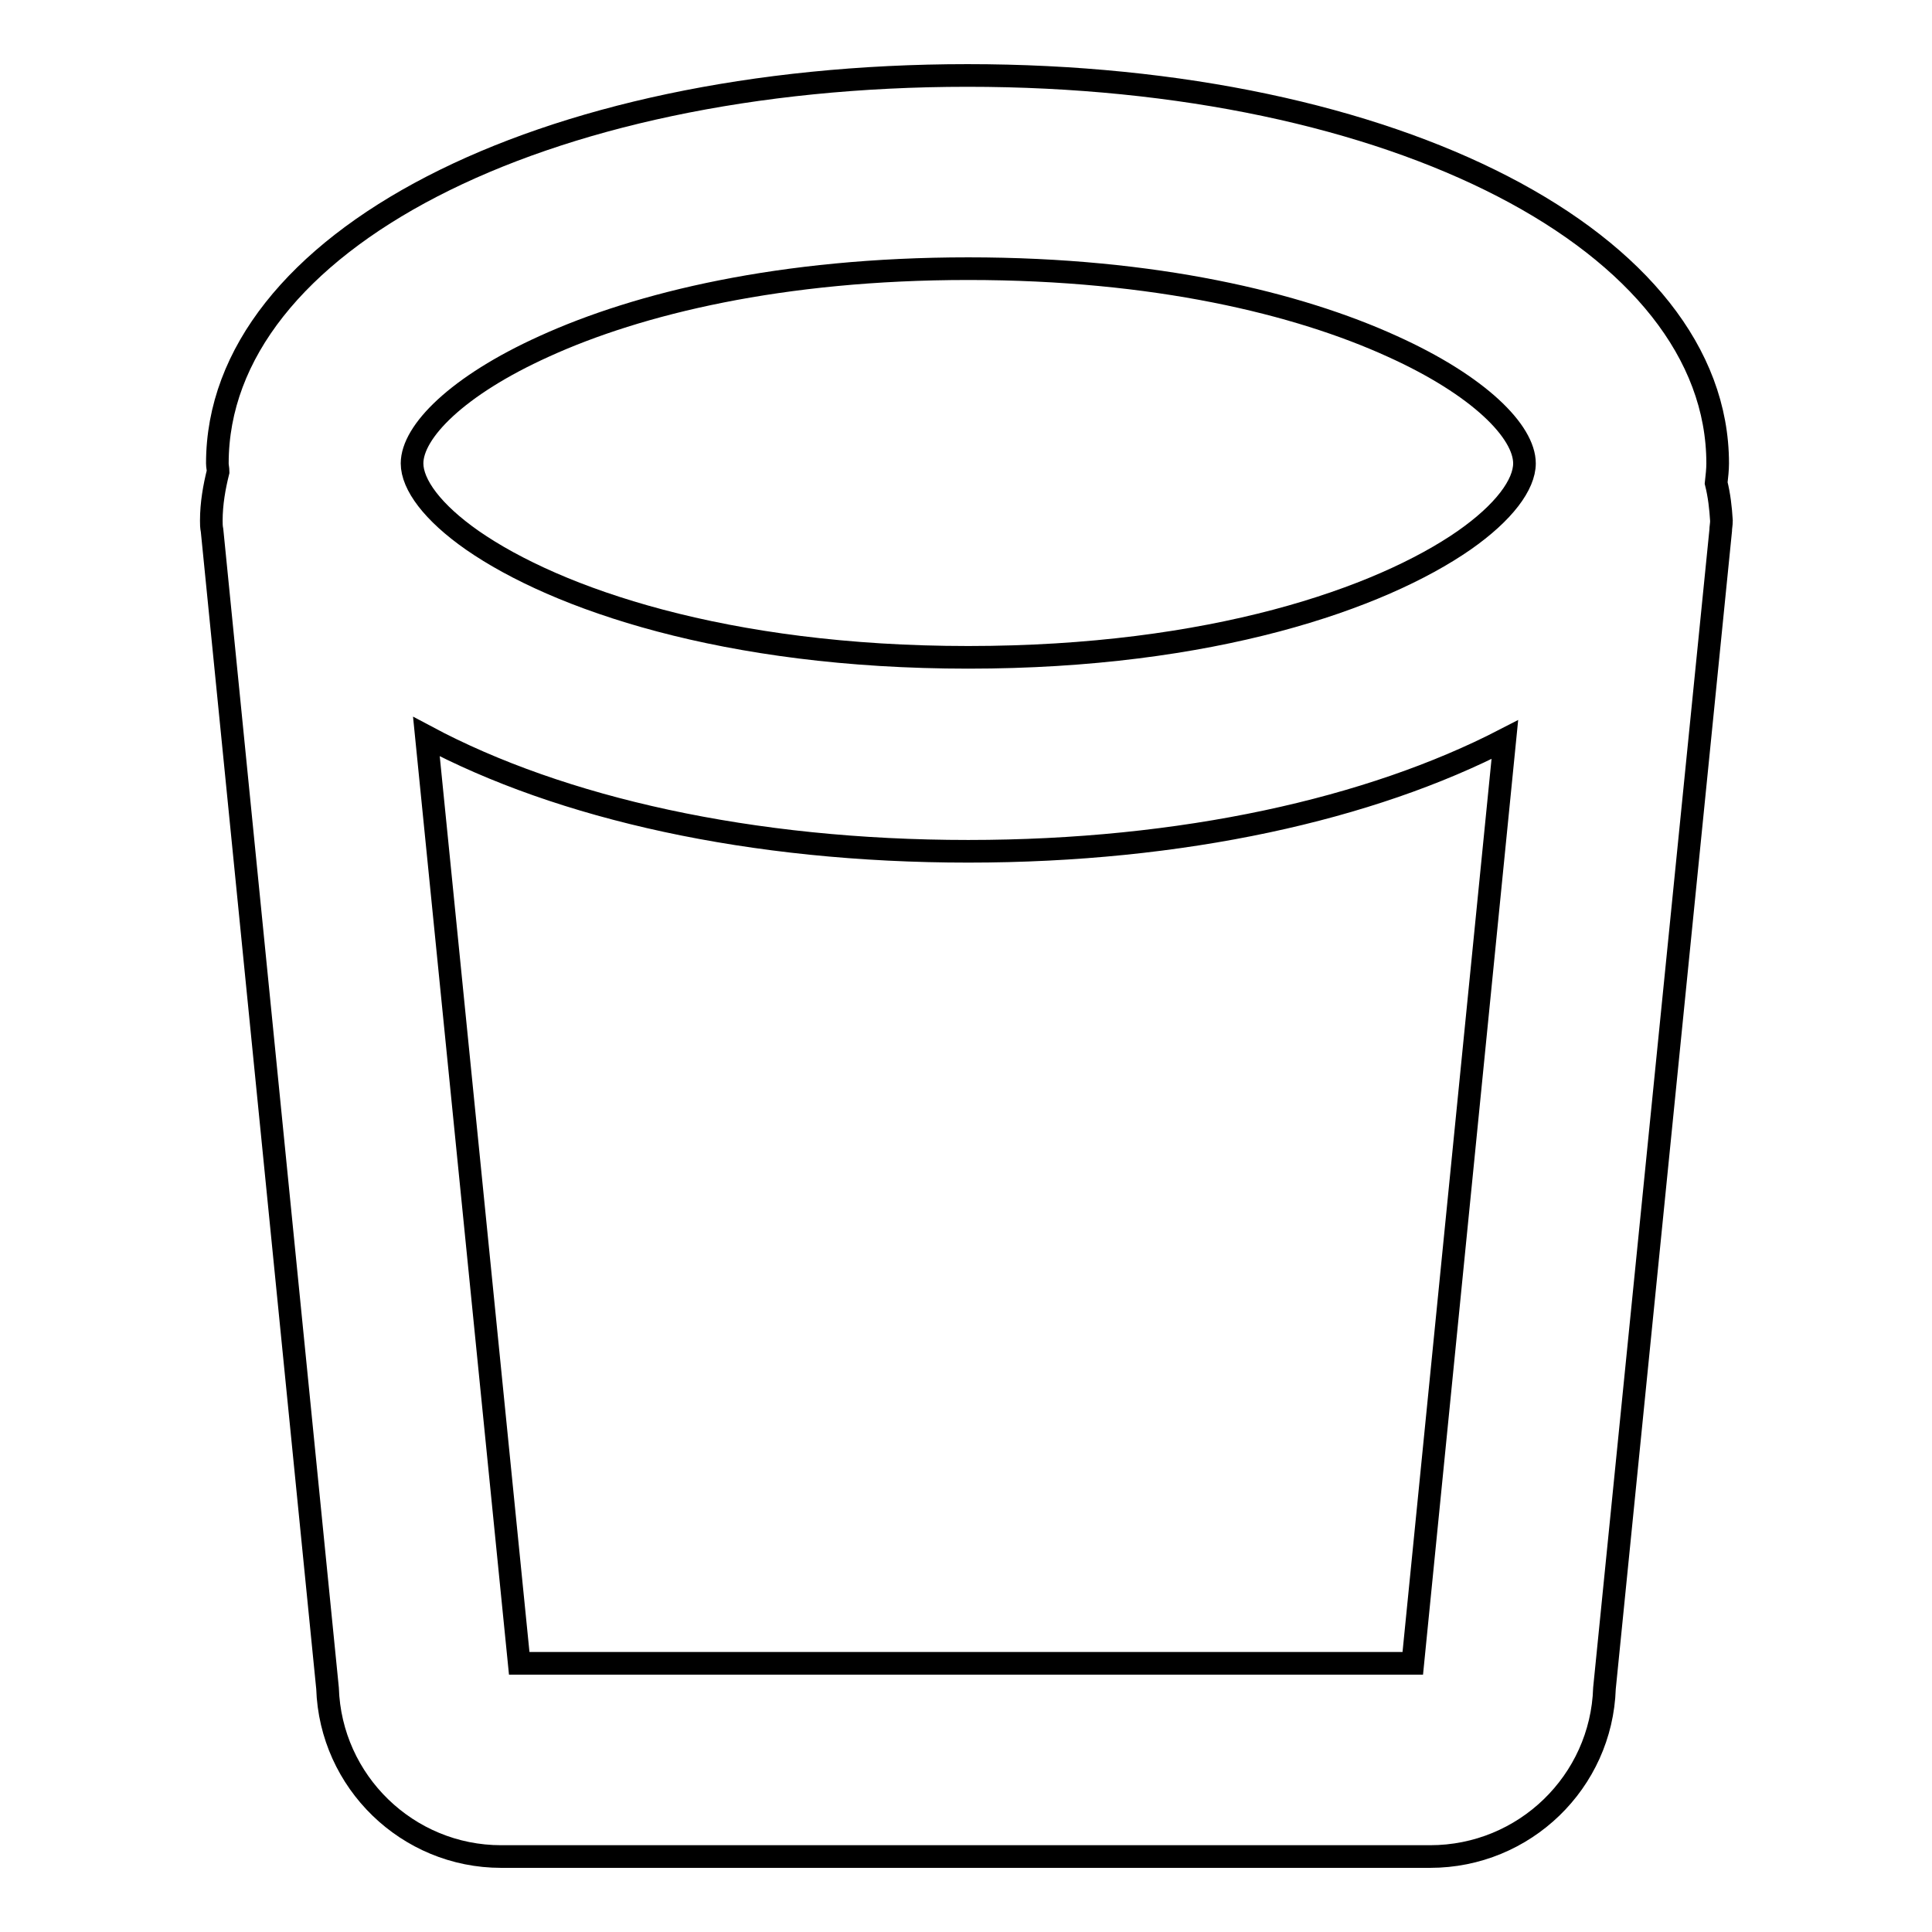<?xml version="1.0" encoding="utf-8"?>
<!-- Svg Vector Icons : http://www.onlinewebfonts.com/icon -->
<!DOCTYPE svg PUBLIC "-//W3C//DTD SVG 1.1//EN" "http://www.w3.org/Graphics/SVG/1.1/DTD/svg11.dtd">
<svg version="1.1" xmlns="http://www.w3.org/2000/svg" xmlns:xlink="http://www.w3.org/1999/xlink" x="0px" y="0px" viewBox="0 0 256 256" enable-background="new 0 0 256 256" xml:space="preserve">
<g><g><g><path stroke-width="3" fill-opacity="0" stroke="#000000"  d="M227.4,64c0.1-0.9,0.2-1.8,0.2-2.6c0-29.3-42.7-51.4-99.4-51.4c-56.7,0-99.4,22.1-99.4,51.4c0,0.4,0.1,0.7,0.1,1.1C28.4,64.5,28,66.7,28,69c0,0.4,0,0.8,0.1,1.3l15.3,153.4C43.8,236.1,54,246,66.4,246h123.1c12.5,0,22.7-9.9,23.1-22.3L228,70.3c0-0.4,0.1-0.8,0.1-1.3C228,67.3,227.8,65.6,227.4,64z M202,61.4c0,2.8-2.7,6.5-8,10.2c-11.1,7.7-33.4,15.5-65.7,15.5s-54.6-7.8-65.7-15.5c-5.3-3.7-8-7.4-8-10.2c0-4.2,6-10.3,17.5-15.5c12.5-5.7,31.4-10.3,56.2-10.3c24.8,0,43.7,4.6,56.2,10.3C196,51.1,202,57.2,202,61.4z M187.2,220.4H68.8L56.5,97.6c17.8,9.5,43,15.2,71.8,15.2c28.4,0,53.3-5.6,71.1-14.8L187.2,220.4z"/></g><g></g><g></g><g></g><g></g><g></g><g></g><g></g><g></g><g></g><g></g><g></g><g></g><g></g><g></g><g></g></g></g>
</svg>